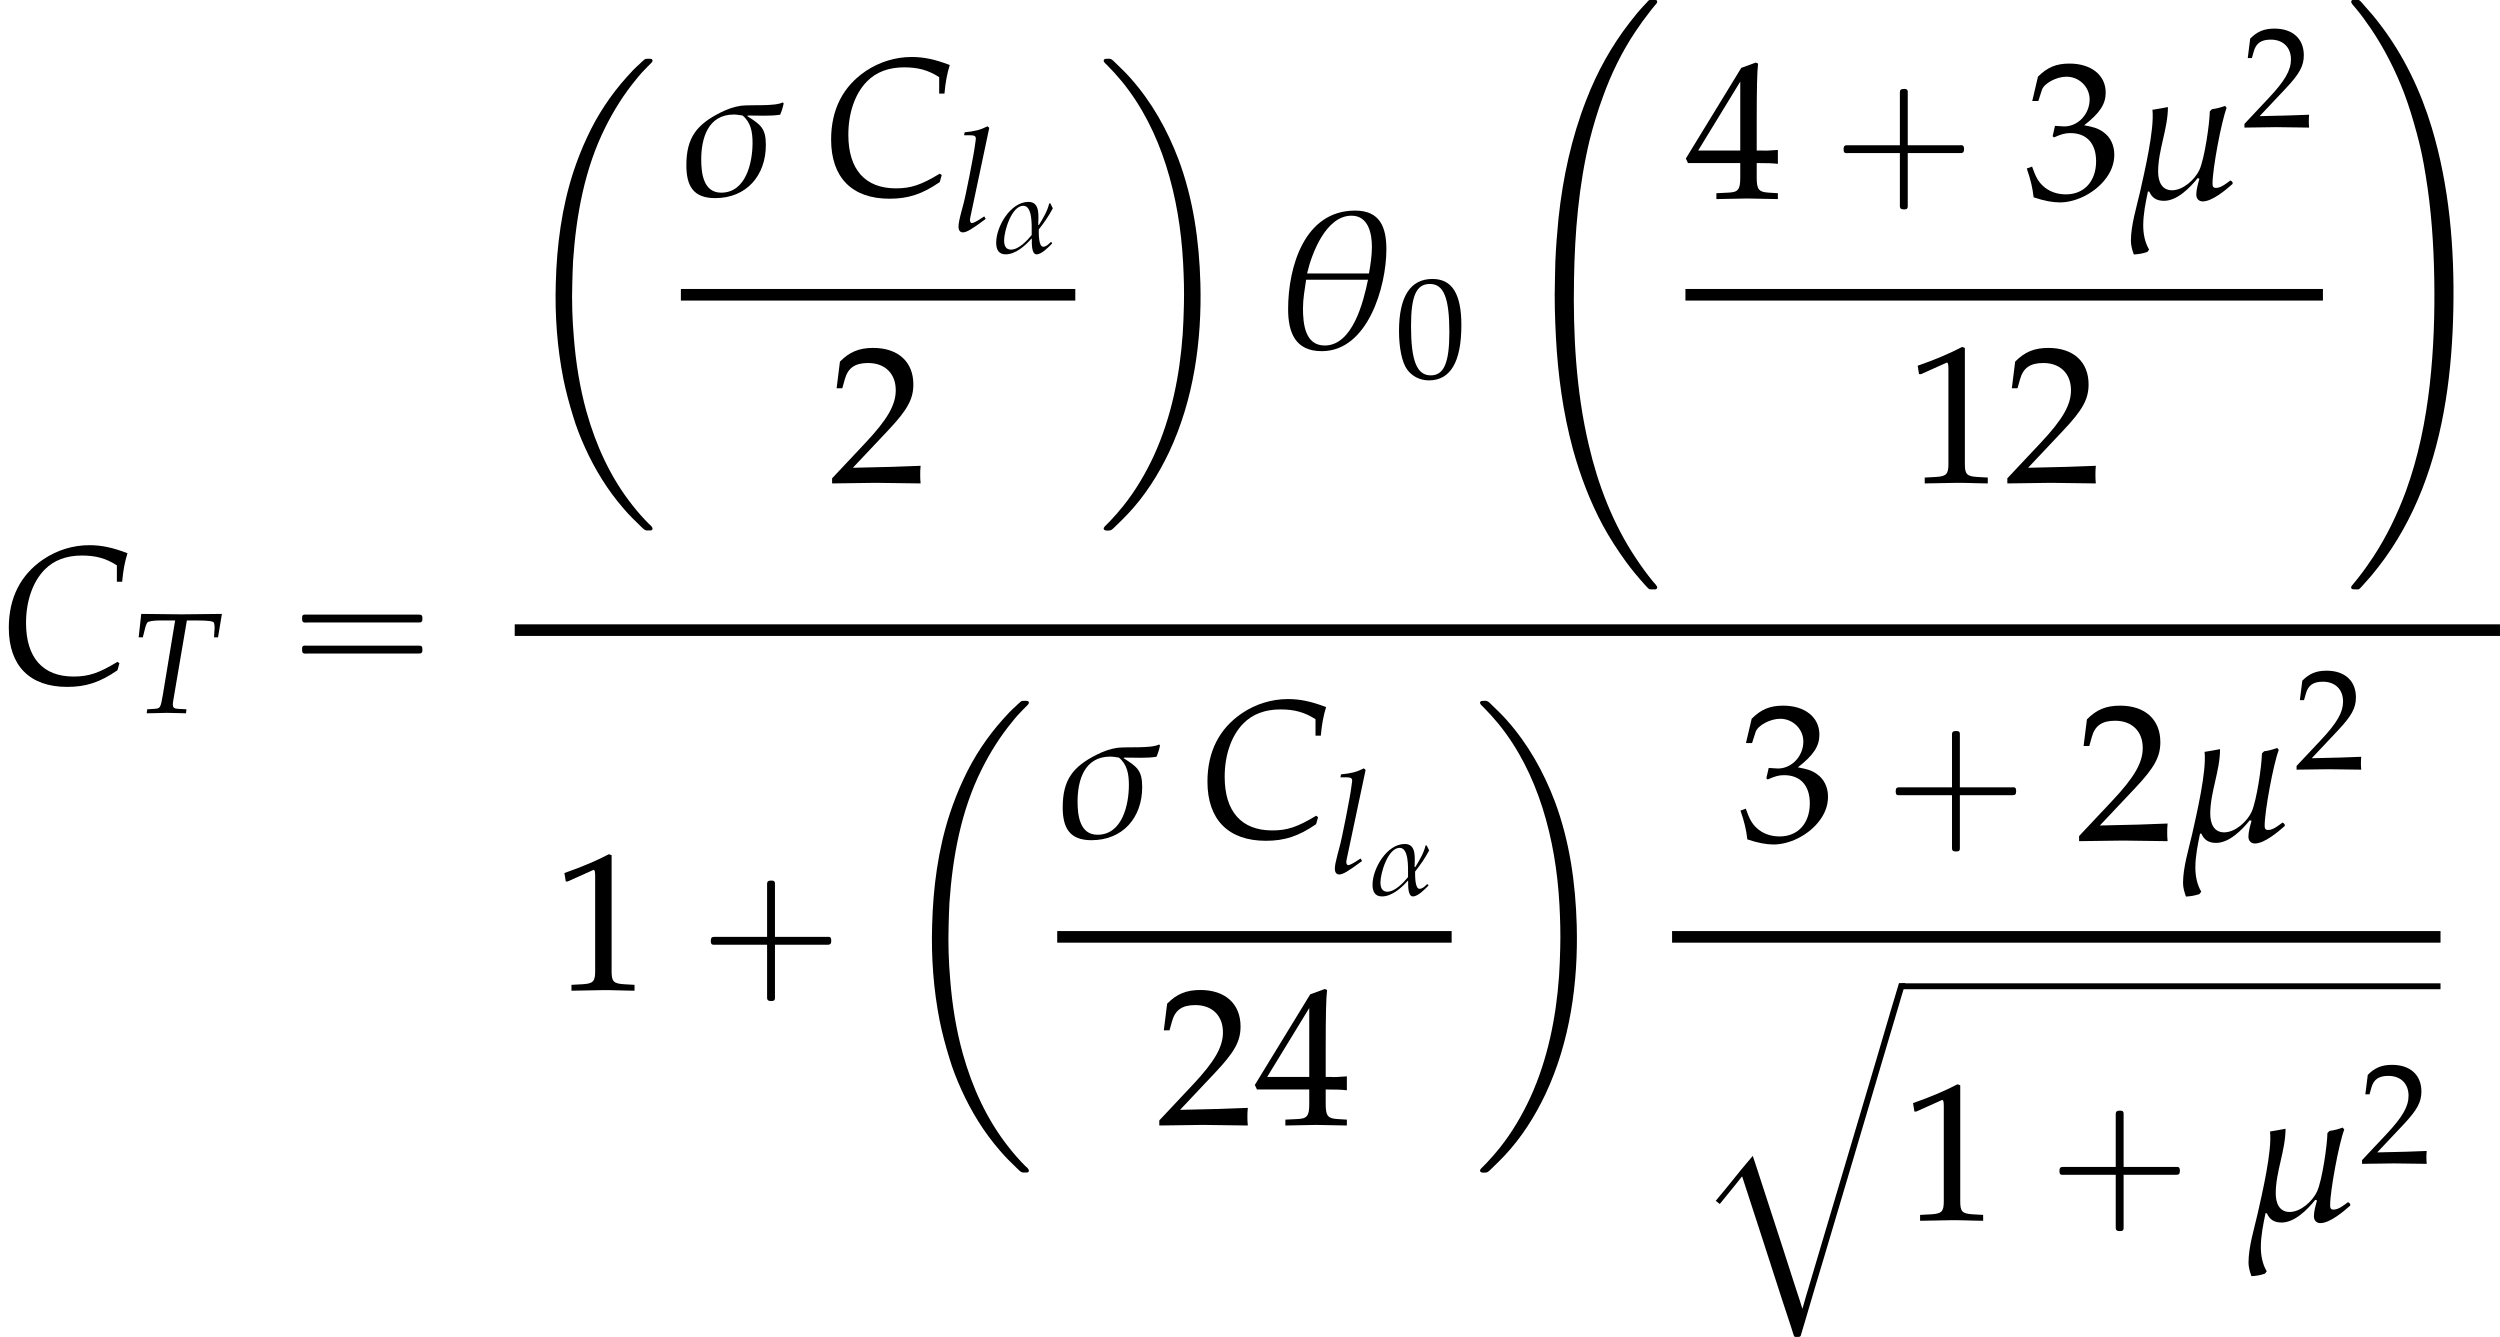 <?xml version='1.0' encoding='UTF-8'?>
<!-- This file was generated by dvisvgm 2.13.3 -->
<svg version='1.1' xmlns='http://www.w3.org/2000/svg' xmlns:xlink='http://www.w3.org/1999/xlink' width='138.784pt' height='74.224pt' viewBox='163.136 69.738 138.784 74.224'>
<defs>
<path id='g4-67' d='M3.555-3.091H3.716C3.746-3.43 3.793-3.686 3.877-3.96C3.424-4.133 3.085-4.204 2.716-4.204C2.227-4.204 1.739-4.056 1.322-3.776C.625-3.305 .268-2.602 .268-1.691C.268-.536 .905 .107 2.043 .107C2.614 .107 3.037-.03 3.573-.399L3.633-.613L3.573-.655C3.013-.316 2.704-.208 2.239-.208C1.304-.208 .792-.78 .792-1.84C.792-2.501 .995-3.091 1.358-3.46C1.638-3.746 2.019-3.889 2.489-3.889C2.912-3.889 3.222-3.805 3.555-3.591V-3.091Z'/>
<path id='g4-84' d='M2.323-3.847H2.757C3.222-3.847 3.436-3.817 3.454-3.746C3.472-3.698 3.484-3.585 3.478-3.526L3.454-3.144H3.621L3.782-4.121L3.24-4.115C2.716-4.109 2.311-4.103 2.102-4.103C1.882-4.103 1.501-4.109 .989-4.115L.423-4.121L.316-3.144H.488L.578-3.502C.607-3.633 .649-3.728 .685-3.77S.947-3.847 1.167-3.847H1.834L1.322-.744C1.227-.202 1.215-.185 .977-.167L.673-.149L.649 .018L.989 .012C1.227 .006 1.399 0 1.495 0C1.608 0 1.793 .006 2.025 .012L2.287 .018L2.305-.149L1.953-.167C1.798-.173 1.739-.22 1.739-.345C1.739-.399 1.745-.441 1.763-.554L2.323-3.847Z'/>
<path id='g4-108' d='M1.495-4.3L1.423-4.365C1.114-4.21 .899-4.157 .47-4.115L.447-3.99H.732C.875-3.99 .935-3.948 .935-3.859C.935-3.841 .935-3.811 .917-3.704L.899-3.573C.864-3.246 .5-1.394 .411-1.096L.328-.786C.25-.488 .214-.31 .214-.185C.214-.036 .28 .054 .393 .054C.548 .054 .762-.071 1.346-.506L1.286-.613L1.131-.512C.959-.399 .828-.333 .768-.333C.727-.333 .691-.393 .691-.453C.691-.488 .697-.53 .715-.619L.727-.673L1.495-4.3Z'/>
<path id='g12-48' d='M2.088-5.471C.858-5.471 .23-4.494 .23-2.573C.23-1.644 .397-.842 .675-.453S1.397 .159 1.89 .159C3.089 .159 3.692-.873 3.692-2.906C3.692-4.645 3.176-5.471 2.088-5.471ZM1.945-5.193C2.716-5.193 3.025-4.415 3.025-2.509C3.025-.818 2.724-.119 1.993-.119C1.223-.119 .897-.921 .897-2.859C.897-4.534 1.191-5.193 1.945-5.193Z'/>
<path id='g12-49' d='M.532-4.407H.611L1.636-4.867C1.644-4.875 1.652-4.875 1.66-4.875C1.707-4.875 1.723-4.804 1.723-4.613V-.762C1.723-.349 1.636-.262 1.207-.238L.762-.214V.024C1.985 0 1.985 0 2.072 0C2.176 0 2.35 0 2.62 .008C2.716 .016 2.994 .016 3.319 .024V-.214L2.906-.238C2.469-.262 2.39-.349 2.39-.762V-5.471L2.279-5.511C1.763-5.241 1.199-5.002 .476-4.748L.532-4.407Z'/>
<path id='g12-50' d='M.127-.183V.024C1.612 0 1.612 0 1.898 0S2.184 0 3.716 .024C3.7-.143 3.7-.222 3.7-.333C3.7-.437 3.7-.516 3.716-.691C2.803-.651 2.438-.643 .969-.611L2.414-2.144C3.184-2.962 3.422-3.398 3.422-3.994C3.422-4.907 2.803-5.471 1.795-5.471C1.223-5.471 .834-5.312 .445-4.915L.31-3.835H.54L.643-4.2C.77-4.661 1.056-4.859 1.588-4.859C2.271-4.859 2.708-4.431 2.708-3.756C2.708-3.16 2.374-2.573 1.477-1.62L.127-.183Z'/>
<path id='g12-51' d='M.341-3.954H.588L.731-4.399C.818-4.669 1.318-4.939 1.731-4.939C2.247-4.939 2.668-4.518 2.668-4.018C2.668-3.422 2.199-2.922 1.636-2.922C1.572-2.922 1.485-2.93 1.382-2.938L1.263-2.946L1.167-2.525L1.223-2.477C1.525-2.612 1.675-2.652 1.89-2.652C2.549-2.652 2.93-2.231 2.93-1.509C2.93-.699 2.446-.167 1.707-.167C1.342-.167 1.016-.286 .778-.508C.588-.683 .484-.865 .333-1.294L.119-1.215C.286-.731 .349-.445 .397-.048C.818 .095 1.167 .159 1.461 .159C2.096 .159 2.827-.199 3.263-.731C3.533-1.056 3.668-1.405 3.668-1.779C3.668-2.16 3.51-2.493 3.224-2.692C3.025-2.835 2.843-2.898 2.446-2.97C3.081-3.462 3.319-3.827 3.319-4.296C3.319-5.002 2.731-5.471 1.85-5.471C1.31-5.471 .953-5.32 .572-4.939L.341-3.954Z'/>
<path id='g12-52' d='M2.223-1.437V-.842C2.223-.365 2.136-.254 1.747-.238L1.255-.214V.024C2.311 0 2.311 0 2.501 0S2.692 0 3.748 .024V-.214L3.367-.238C2.978-.262 2.89-.365 2.89-.842V-1.437C3.359-1.437 3.526-1.429 3.748-1.405V-1.969C3.375-1.937 3.224-1.937 3.105-1.945H3.081H2.89V-3.049C2.89-4.462 2.906-5.145 2.946-5.471L2.851-5.511L2.263-5.296L.016-1.62L.103-1.437H2.223ZM2.223-1.945H.516L2.223-4.74V-1.945Z'/>
<path id='g3-11' d='M3.305-2.46C3.258-2.549 3.216-2.644 3.168-2.733H3.103C3.019-2.329 2.745-1.876 2.531-1.53L2.495-1.548C2.501-2.007 2.62-2.817 1.953-2.817C.953-2.817 .161-1.447 .161-.554C.161-.197 .28 .095 .685 .095C1.233 .095 1.775-.381 2.12-.78L2.138-.762C2.144-.566 2.102 .095 2.406 .095C2.686 .095 3.085-.322 3.258-.5V-.548L3.222-.578H3.18C3.073-.47 2.936-.328 2.769-.328C2.507-.328 2.525-1.096 2.525-1.286C2.817-1.656 3.085-2.043 3.305-2.46ZM2.132-.977C1.882-.673 1.411-.167 .983-.167C.673-.167 .601-.423 .601-.685C.601-1.203 1.018-2.602 1.667-2.602C2.18-2.602 2.132-1.501 2.132-1.143V-.977Z'/>
<path id='g3-18' d='M3.412-3.001C3.412-3.68 3.216-4.181 2.46-4.181C.911-4.181 .423-2.454 .423-1.185C.423-.476 .637 .095 1.447 .095C2.853 .095 3.412-1.882 3.412-3.001ZM2.972-3.079C2.972-2.811 2.93-2.537 2.882-2.269H1C1.143-2.888 1.578-4.026 2.352-4.026C2.864-4.026 2.972-3.484 2.972-3.079ZM2.853-2.078C2.716-1.411 2.388-.077 1.536-.077C.935-.077 .875-.744 .875-1.209C.875-1.501 .929-1.793 .971-2.078H2.853Z'/>
<path id='g3-22' d='M3.365-.482L3.335-.524L3.293-.548C3.174-.459 3.007-.322 2.859-.322C2.763-.322 2.751-.375 2.751-.459C2.751-.899 3.019-2.34 3.18-2.757L3.132-2.817C3.001-2.769 2.87-2.733 2.733-2.716L2.668-2.65C2.662-2.269 2.507-1.209 2.352-.869C2.215-.578 1.858-.25 1.519-.25C1.191-.25 1.096-.542 1.096-.816C1.096-1.477 1.394-2.12 1.394-2.781C1.233-2.751 1.078-2.722 .923-2.698C.989-2.108 .679-.798 .548-.208C.441 .262 .268 .81 .268 1.292C.268 1.435 .31 1.572 .357 1.703C.494 1.697 .637 1.673 .768 1.626L.822 1.554C.691 1.334 .643 1.072 .643 .822C.643 .476 .715 .125 .786-.214L.828-.208C.911-.012 1.06 .071 1.274 .071C1.673 .071 2.061-.322 2.299-.619L2.352-.601C2.311-.453 2.257-.274 2.257-.119C2.257 0 2.329 .089 2.454 .089C2.739 .089 3.15-.256 3.359-.441L3.365-.482Z'/>
<path id='g3-27' d='M3.127-2.793L3.097-2.823C2.87-2.698 2.15-2.757 1.834-2.722C1.614-2.692 1.405-2.614 1.203-2.513C.482-2.15 .167-1.751 .167-.911C.167-.286 .375 .089 1.042 .089C1.995 .089 2.585-.596 2.585-1.53C2.585-2.043 2.418-2.15 2.019-2.406L2.037-2.424C2.358-2.424 2.704-2.4 3.019-2.448C3.067-2.555 3.103-2.674 3.127-2.793ZM2.18-1.59C2.18-1 1.983-.077 1.227-.077C.685-.077 .619-.667 .619-1.084C.619-1.739 .828-2.454 1.614-2.454C1.697-2.454 1.787-2.436 1.876-2.424C2.132-2.215 2.18-1.912 2.18-1.59Z'/>
<use id='g7-84' xlink:href='#g4-84' transform='scale(1.333)'/>
<use id='g7-108' xlink:href='#g4-108' transform='scale(1.333)'/>
<use id='g10-67' xlink:href='#g4-67' transform='scale(1.825)'/>
<path id='g0-2' d='M7.255-.327C7.2-.305 7.167-.262 7.124-.229C7.058-.175 7.004-.12 6.938-.055C6.687 .164 6.447 .415 6.229 .665C5.335 1.658 4.582 2.793 4.025 4.004C3.731 4.625 3.48 5.269 3.262 5.924C2.607 7.931 2.335 10.025 2.28 12.12C2.225 13.909 2.356 15.698 2.705 17.455C2.847 18.153 3.033 18.829 3.24 19.505C3.415 20.095 3.644 20.673 3.895 21.229C4.451 22.462 5.16 23.618 6.055 24.644C6.349 24.993 6.676 25.309 7.004 25.625C7.08 25.691 7.167 25.8 7.265 25.833C7.32 25.855 7.396 25.844 7.451 25.844C7.495 25.844 7.549 25.855 7.593 25.833C7.647 25.811 7.669 25.745 7.636 25.691C7.604 25.604 7.505 25.538 7.44 25.473C7.113 25.145 6.818 24.807 6.535 24.447C5.324 22.92 4.505 21.12 3.982 19.244C3.611 17.913 3.393 16.527 3.284 15.153C3.196 14.138 3.164 13.124 3.196 12.109C3.207 11.695 3.218 11.291 3.24 10.876C3.415 8.335 3.884 5.749 5.04 3.447C5.509 2.509 6.065 1.625 6.731 .818C6.927 .567 7.145 .327 7.375 .098C7.44 .033 7.505-.033 7.571-.098C7.604-.131 7.647-.175 7.647-.218C7.68-.371 7.44-.338 7.353-.338C7.32-.338 7.287-.338 7.255-.327Z'/>
<path id='g0-3' d='M7.833-.327C7.778-.305 7.724-.24 7.691-.196C7.625-.131 7.56-.055 7.495 .011C7.222 .305 6.971 .611 6.731 .927C5.727 2.215 4.92 3.676 4.331 5.204C3.502 7.32 3.022 9.545 2.782 11.804C2.705 12.6 2.64 13.407 2.607 14.215C2.596 14.553 2.596 14.891 2.585 15.229C2.553 16.287 2.585 17.345 2.64 18.393C2.749 20.476 3.033 22.571 3.578 24.589C3.982 26.062 4.527 27.502 5.247 28.844C5.629 29.542 6.055 30.207 6.524 30.851C6.84 31.287 7.189 31.702 7.549 32.105C7.604 32.16 7.647 32.204 7.691 32.258C7.735 32.302 7.778 32.356 7.833 32.378C7.898 32.4 7.985 32.389 8.051 32.389C8.095 32.389 8.16 32.4 8.204 32.378C8.258 32.345 8.28 32.28 8.247 32.225C8.193 32.127 8.095 32.029 8.018 31.942C7.68 31.527 7.364 31.091 7.069 30.644C5.804 28.745 4.975 26.585 4.462 24.371C3.753 21.36 3.589 18.24 3.644 15.164C3.687 12.578 3.905 9.993 4.505 7.473C4.713 6.655 4.953 5.847 5.247 5.051C5.695 3.796 6.295 2.564 7.036 1.451C7.298 1.058 7.571 .676 7.865 .305C7.953 .196 8.04 .076 8.138-.033C8.182-.087 8.247-.142 8.258-.207C8.269-.262 8.247-.316 8.193-.327C8.16-.338 8.116-.338 8.073-.338C7.996-.338 7.898-.349 7.833-.327Z'/>
<path id='g0-10' d='M.447-.327C.393-.305 .36-.24 .393-.185C.425-.109 .502-.055 .556 0C.851 .295 1.124 .6 1.396 .927C2.509 2.291 3.305 3.895 3.84 5.575C4.396 7.32 4.691 9.153 4.789 10.975C4.833 11.782 4.855 12.589 4.833 13.396C4.822 13.909 4.8 14.433 4.767 14.945C4.604 17.247 4.135 19.571 3.175 21.676C2.716 22.669 2.16 23.618 1.473 24.48C1.233 24.775 .993 25.058 .731 25.331C.655 25.407 .567 25.495 .491 25.571C.447 25.615 .404 25.658 .382 25.713C.371 25.767 .404 25.811 .447 25.833C.524 25.865 .655 25.855 .731 25.844C.851 25.822 .96 25.68 1.047 25.604C1.276 25.385 1.505 25.156 1.724 24.927C2.673 23.924 3.425 22.735 4.015 21.491C5.378 18.589 5.836 15.305 5.749 12.12C5.684 9.785 5.356 7.451 4.538 5.258C3.916 3.611 3.044 2.051 1.865 .731C1.604 .436 1.32 .164 1.036-.109C.96-.185 .862-.295 .764-.327C.709-.349 .633-.338 .578-.338C.535-.338 .491-.338 .447-.327Z'/>
<path id='g0-11' d='M.436-.327C.382-.305 .36-.24 .382-.185C.425-.087 .513 0 .578 .076C.905 .458 1.2 .873 1.484 1.287C2.225 2.389 2.825 3.578 3.305 4.822C3.589 5.575 3.818 6.338 4.025 7.113C4.233 7.865 4.385 8.629 4.505 9.393C4.822 11.302 4.953 13.233 4.985 15.164C5.018 17.116 4.953 19.08 4.735 21.022C4.505 23.04 4.102 25.047 3.404 26.956C2.935 28.222 2.345 29.444 1.604 30.578C1.342 30.971 1.069 31.364 .775 31.735C.687 31.844 .589 31.964 .502 32.073C.458 32.127 .393 32.193 .371 32.258C.36 32.313 .393 32.367 .447 32.378C.491 32.389 .545 32.389 .589 32.389C.644 32.389 .709 32.4 .764 32.389C.829 32.378 .873 32.324 .916 32.28C.971 32.215 1.036 32.149 1.091 32.084C1.364 31.789 1.625 31.484 1.865 31.167C2.891 29.858 3.698 28.385 4.309 26.836C5.553 23.662 5.978 20.225 6.044 16.833S5.825 10.015 4.844 6.753C4.233 4.724 3.295 2.76 2.007 1.069C1.724 .687 1.407 .316 1.08-.044C1.004-.131 .916-.251 .818-.316C.742-.36 .633-.338 .556-.338C.513-.338 .48-.338 .436-.327Z'/>
<path id='g0-98' d='M10.778-.338L10.331 1.156L9.48 4.047L6.916 12.676L5.924 16.015L5.596 17.116L5.487 17.498L5.422 17.727H5.411L5.269 17.269L5.007 16.473L4.309 14.302L3.229 10.985L2.836 9.775L2.662 9.251L2.422 9.535L2.029 10.004L1.145 11.095L.611 11.738V11.749L.829 11.924L1.68 10.876L2.062 10.396H2.073C2.804 12.655 3.545 14.902 4.265 17.16C4.44 17.705 4.615 18.24 4.8 18.785C4.844 18.916 4.876 19.036 4.92 19.167C4.942 19.222 4.953 19.287 5.007 19.298C5.073 19.309 5.138 19.298 5.204 19.298C5.236 19.298 5.269 19.298 5.291 19.276C5.313 19.265 5.324 19.233 5.335 19.2C5.356 19.135 5.367 19.08 5.389 19.015L5.607 18.284C5.956 17.105 6.295 15.938 6.655 14.76C7.691 11.302 8.705 7.844 9.731 4.385C10.058 3.284 10.385 2.182 10.713 1.08C10.855 .611 10.985 .131 11.138-.338H10.778Z'/>
<path id='g1-0' d='M4.025-2.956H1.658H1.102C1.025-2.956 .938-2.945 .916-2.858S.884-2.596 .96-2.542C1.015-2.509 1.091-2.52 1.156-2.52H1.604H4.025V-.142C4.025 .044 4.025 .218 4.025 .404C4.025 .48 4.036 .567 4.124 .589C4.2 .611 4.375 .622 4.429 .556C4.473 .502 4.462 .415 4.462 .349V-.098V-2.52H6.829H7.385C7.462-2.52 7.549-2.531 7.571-2.618S7.604-2.88 7.527-2.935C7.473-2.967 7.396-2.956 7.331-2.956H6.884H4.462V-5.378V-5.825C4.462-5.891 4.473-5.978 4.429-6.033C4.375-6.098 4.2-6.087 4.124-6.065C4.036-6.044 4.025-5.956 4.025-5.88C4.025-5.695 4.025-5.52 4.025-5.335V-2.956Z'/>
<path id='g1-16' d='M.982-3.807C.949-3.796 .927-3.775 .916-3.742S.905-3.665 .905-3.633C.905-3.545 .895-3.436 .982-3.393C1.058-3.36 1.178-3.382 1.265-3.382H1.909H5.978H7.124C7.211-3.382 7.309-3.382 7.396-3.382C7.451-3.382 7.505-3.382 7.538-3.425C7.582-3.458 7.582-3.513 7.582-3.567C7.582-3.655 7.593-3.785 7.484-3.807C7.44-3.818 7.385-3.818 7.342-3.818H7.08H6.24H2.509H1.44H1.145C1.091-3.818 1.036-3.829 .982-3.807ZM.982-2.084C.949-2.073 .927-2.051 .916-2.018S.905-1.942 .905-1.909C.905-1.822 .895-1.713 .982-1.669C1.058-1.636 1.178-1.658 1.265-1.658H1.909H5.978H7.135H7.396C7.451-1.658 7.505-1.658 7.538-1.702C7.582-1.735 7.582-1.789 7.582-1.844C7.582-1.931 7.593-2.062 7.484-2.084C7.44-2.095 7.385-2.095 7.342-2.095H7.08H6.24H2.509H1.44H1.145C1.091-2.095 1.036-2.105 .982-2.084Z'/>
<use id='g15-49' xlink:href='#g12-49' transform='scale(1.369)'/>
<use id='g15-50' xlink:href='#g12-50' transform='scale(1.369)'/>
<use id='g15-51' xlink:href='#g12-51' transform='scale(1.369)'/>
<use id='g15-52' xlink:href='#g12-52' transform='scale(1.369)'/>
<use id='g9-18' xlink:href='#g3-18' transform='scale(1.825)'/>
<use id='g9-22' xlink:href='#g3-22' transform='scale(1.825)'/>
<use id='g9-27' xlink:href='#g3-27' transform='scale(1.825)'/>
</defs>
<g id='page1'>
<use x='163.136' y='107.675' xlink:href='#g10-67'/>
<use x='170.413' y='109.311' xlink:href='#g7-84'/>
<use x='179.002' y='107.675' xlink:href='#g1-16'/>
<use x='191.71' y='73.339' xlink:href='#g0-2'/>
<use x='200.934' y='80.574' xlink:href='#g9-27'/>
<use x='208.785' y='80.574' xlink:href='#g10-67'/>
<use x='216.061' y='82.567' xlink:href='#g7-108'/>
<use x='218.277' y='83.763' xlink:href='#g3-11'/>
<rect x='200.934' y='85.78' height='.644' width='21.896'/>
<use x='209.155' y='96.542' xlink:href='#g15-50'/>
<use x='224.025' y='73.339' xlink:href='#g0-10'/>
<use x='233.872' y='89.059' xlink:href='#g9-18'/>
<use x='240.57' y='90.695' xlink:href='#g12-48'/>
<use x='246.871' y='70.066' xlink:href='#g0-3'/>
<use x='256.701' y='80.757' xlink:href='#g15-52'/>
<use x='264.58' y='80.757' xlink:href='#g1-0'/>
<use x='275.487' y='80.757' xlink:href='#g15-51'/>
<use x='280.941' y='80.757' xlink:href='#g9-22'/>
<use x='287.607' y='76.797' xlink:href='#g12-50'/>
<rect x='256.701' y='85.78' height='.644' width='35.389'/>
<use x='268.941' y='96.542' xlink:href='#g15-49'/>
<use x='274.396' y='96.542' xlink:href='#g15-50'/>
<use x='293.286' y='70.066' xlink:href='#g0-11'/>
<rect x='191.71' y='104.397' height='.644' width='110.209'/>
<use x='193.817' y='124.703' xlink:href='#g15-49'/>
<use x='201.695' y='124.703' xlink:href='#g1-0'/>
<use x='212.602' y='108.983' xlink:href='#g0-2'/>
<use x='221.826' y='116.218' xlink:href='#g9-27'/>
<use x='229.677' y='116.218' xlink:href='#g10-67'/>
<use x='236.953' y='118.211' xlink:href='#g7-108'/>
<use x='239.169' y='119.407' xlink:href='#g3-11'/>
<rect x='221.826' y='121.425' height='.644' width='21.896'/>
<use x='227.319' y='132.186' xlink:href='#g15-50'/>
<use x='232.774' y='132.186' xlink:href='#g15-52'/>
<use x='244.917' y='108.983' xlink:href='#g0-10'/>
<use x='259.594' y='116.401' xlink:href='#g15-51'/>
<use x='267.473' y='116.401' xlink:href='#g1-0'/>
<use x='278.38' y='116.401' xlink:href='#g15-50'/>
<use x='283.835' y='116.401' xlink:href='#g9-22'/>
<use x='290.5' y='112.441' xlink:href='#g12-50'/>
<rect x='255.959' y='121.425' height='.644' width='42.659'/>
<use x='257.777' y='124.654' xlink:href='#g0-98'/>
<rect x='268.684' y='124.326' height='.327' width='29.934'/>
<use x='268.684' y='137.475' xlink:href='#g15-49'/>
<use x='276.563' y='137.475' xlink:href='#g1-0'/>
<use x='287.47' y='137.475' xlink:href='#g9-22'/>
<use x='294.135' y='134.323' xlink:href='#g12-50'/>
</g>
</svg><!--Rendered by QuickLaTeX.com-->